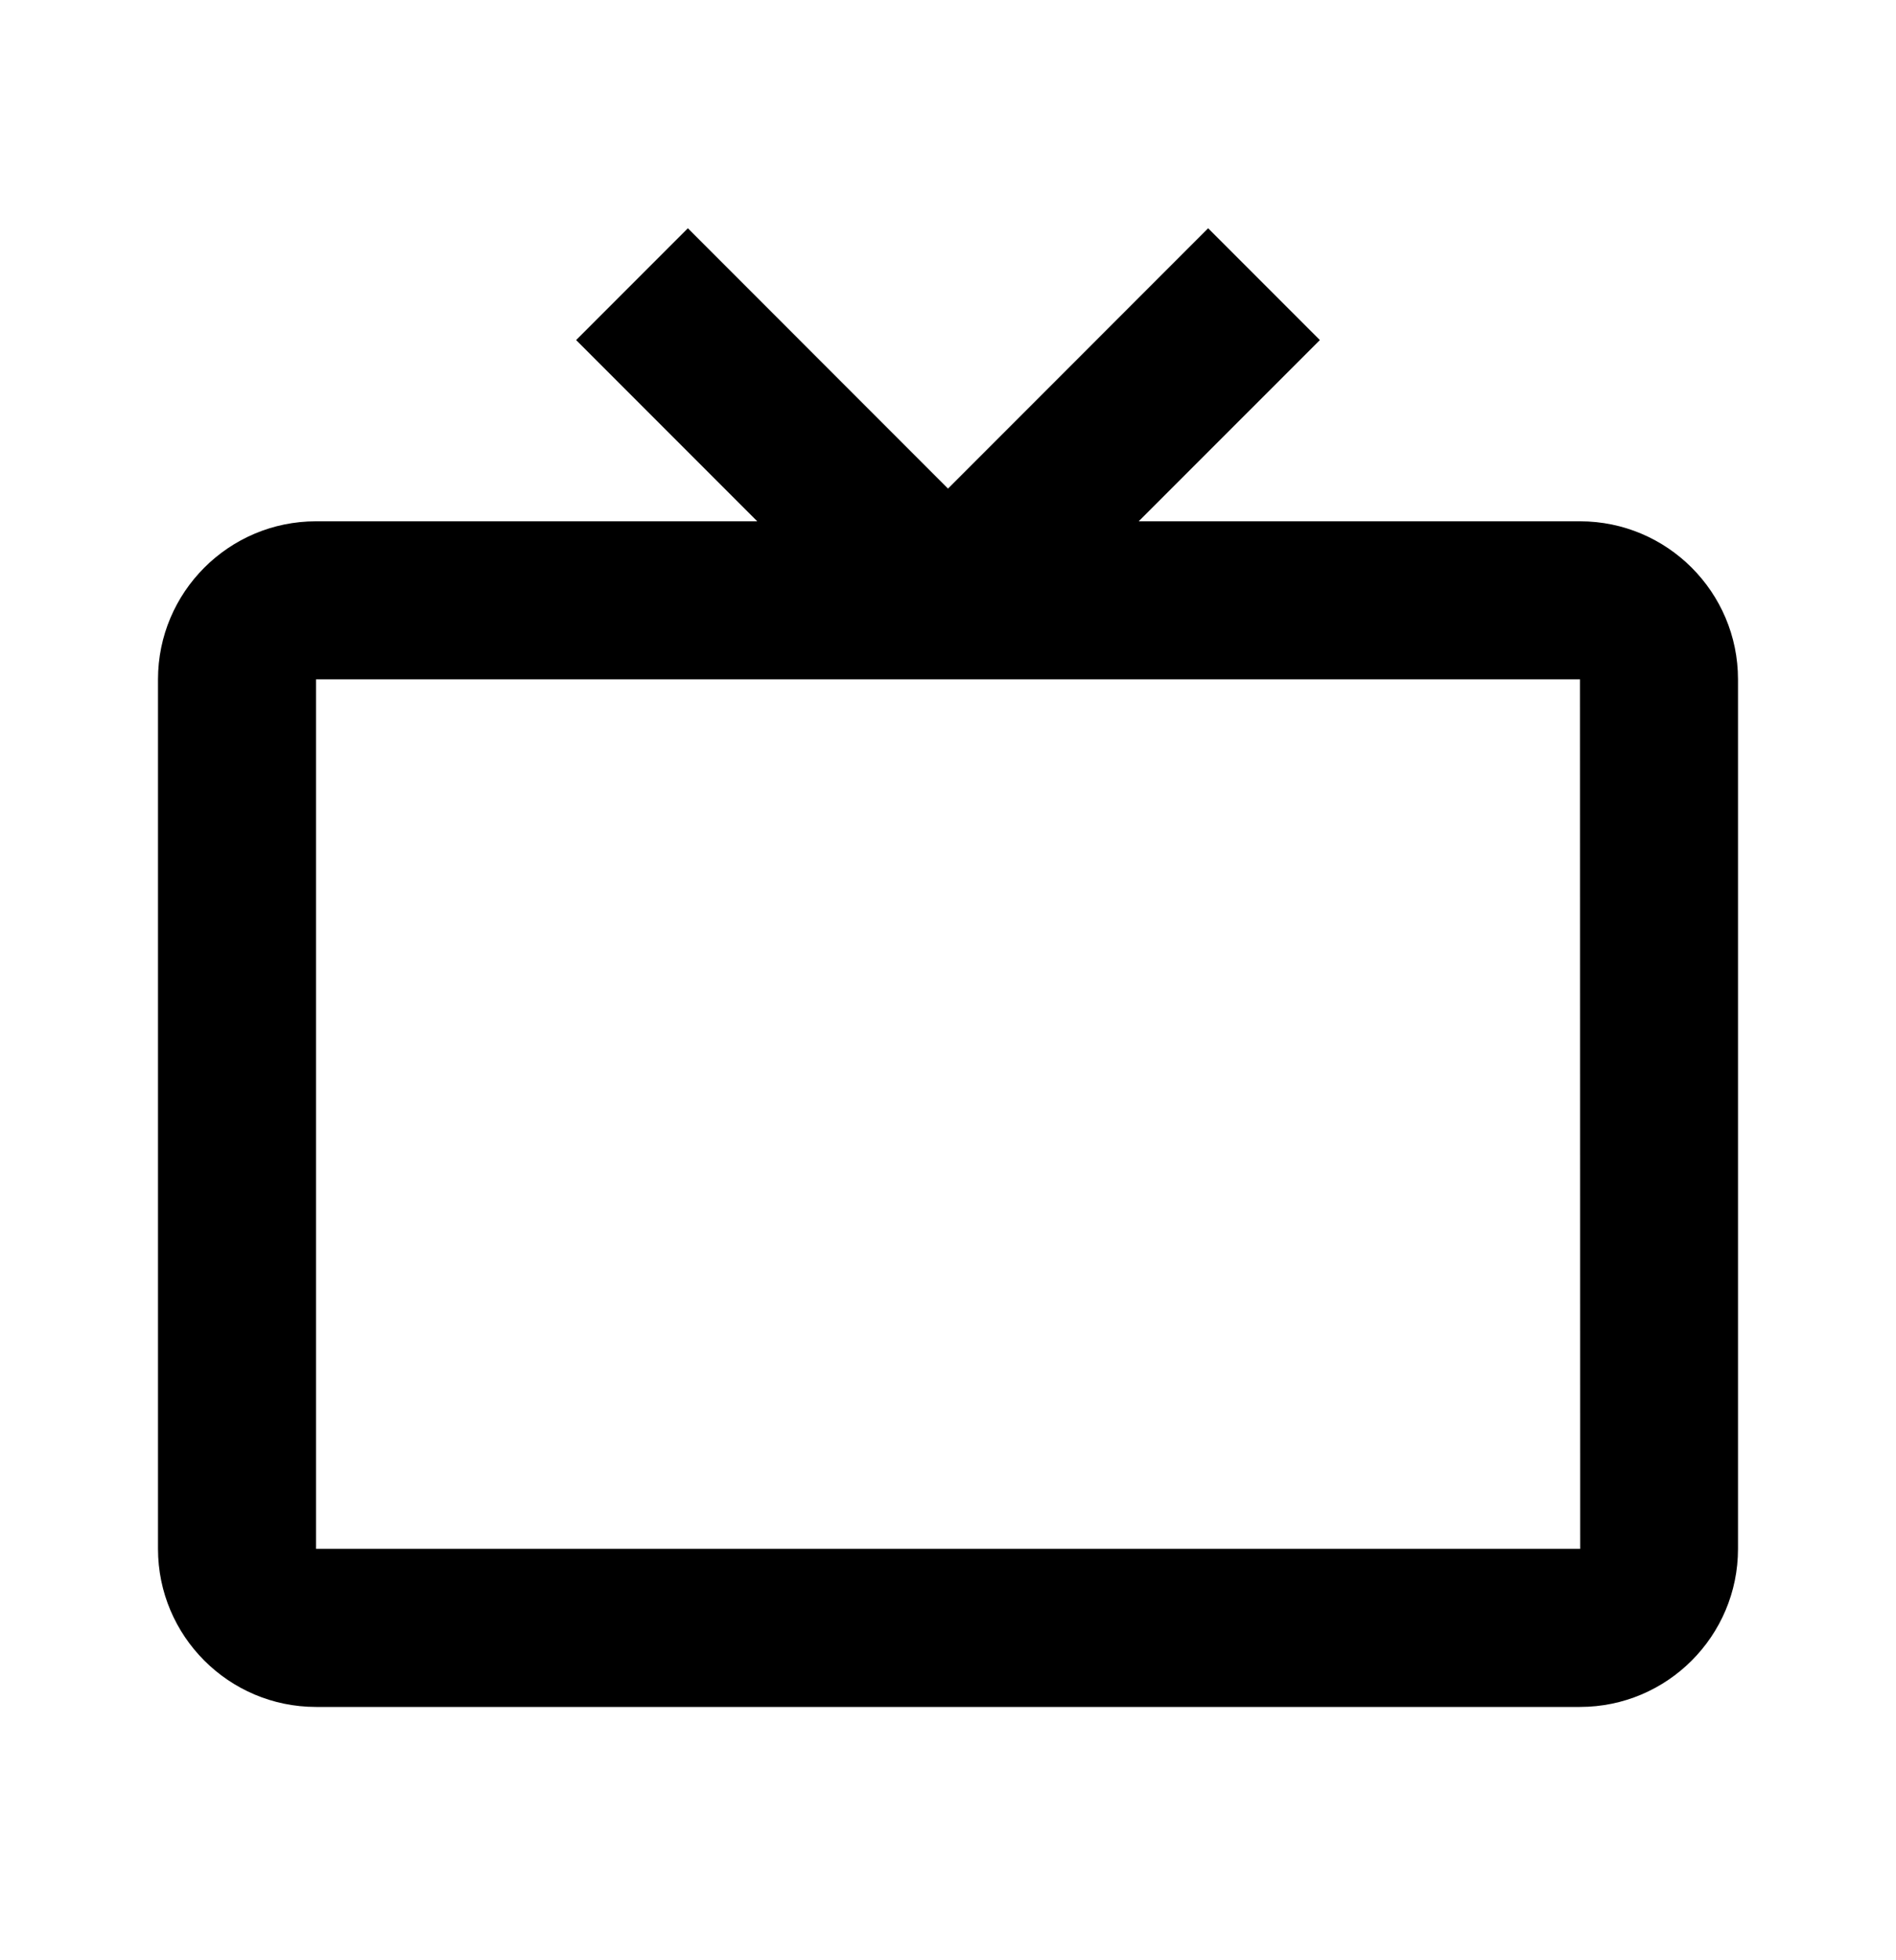 <?xml version="1.0" encoding="UTF-8"?> <svg xmlns="http://www.w3.org/2000/svg" width="30" height="31" viewBox="0 0 30 31" fill="none"><path d="M25 8.244H18.017L20.884 5.378L19.116 3.61L15 7.727L10.884 3.61L9.116 5.378L11.982 8.244H5C3.621 8.244 2.5 9.365 2.5 10.744V24.494C2.5 25.873 3.621 26.994 5 26.994H25C26.379 26.994 27.5 25.873 27.5 24.494V10.744C27.5 9.365 26.379 8.244 25 8.244ZM5 24.494V10.744H25L25.003 24.494H5Z" fill="black"></path></svg> 